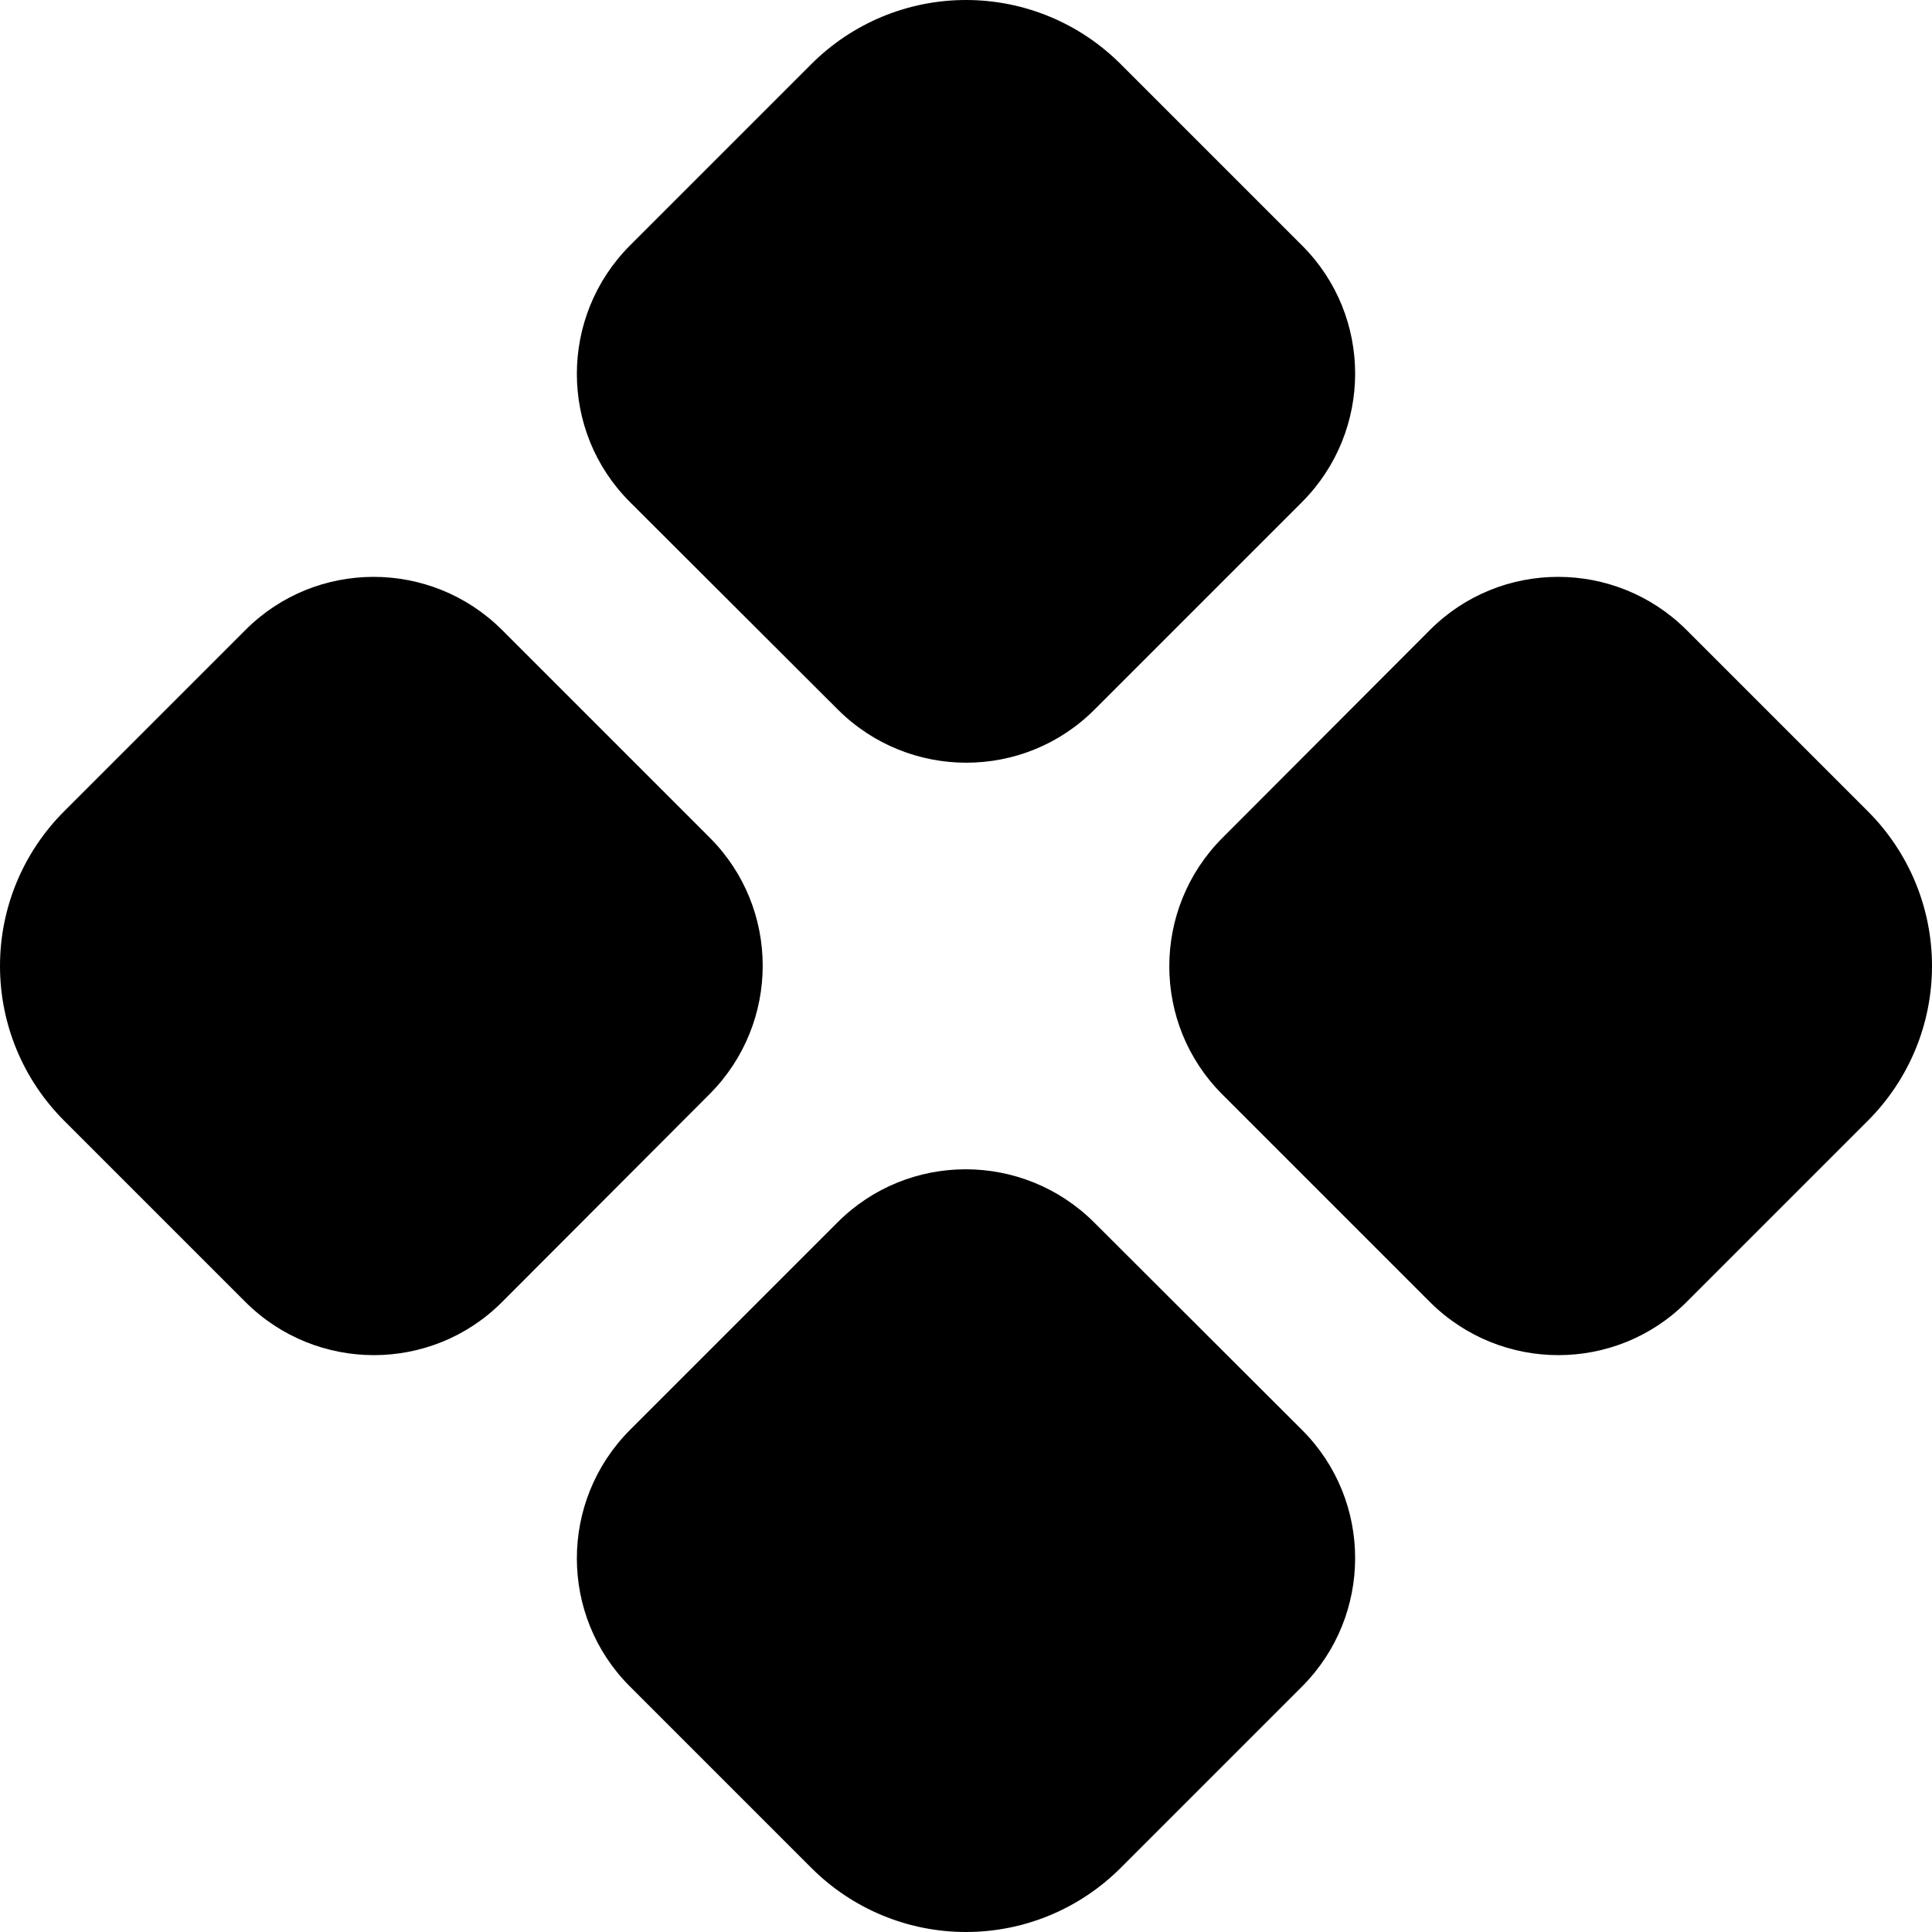 <svg xmlns="http://www.w3.org/2000/svg" viewBox="0 0 512 512"><!--! Font Awesome Pro 7.0.0 by @fontawesome - https://fontawesome.com License - https://fontawesome.com/license (Commercial License) Copyright 2025 Fonticons, Inc. --><path fill="currentColor" d="M166.9 446.9c-18.7-18.7-18.7-49.1 0-67.9l55.1-55.1c18.7-18.7 49.1-18.7 67.9 0L345.1 379c18.7 18.7 18.7 49.1 0 67.9L297 495c-10.9 10.9-25.6 17-41 17s-30.1-6.1-41-17l-48.1-48.1zM133 345.1c-18.7 18.7-49.1 18.7-67.9 0L17 297C6.1 286.1 0 271.4 0 256s6.1-30.1 17-41l48.1-48.1c18.7-18.7 49.1-18.7 67.9 0l55.1 55.1c18.7 18.7 18.7 49.1 0 67.9L133 345.1zm33.9-280L215 17C225.9 6.1 240.6 0 256 0s30.1 6.1 41 17l48.1 48.1c18.7 18.7 18.7 49.1 0 67.9l-55.1 55.1c-18.7 18.7-49.1 18.7-67.9 0L166.9 133c-18.7-18.7-18.7-49.1 0-67.9zm280 101.8L495 215c10.9 10.9 17 25.6 17 41s-6.1 30.1-17 41l-48.1 48.1c-18.7 18.7-49.1 18.7-67.9 0l-55.1-55.1c-18.7-18.7-18.7-49.1 0-67.9L379 166.9c18.7-18.7 49.1-18.7 67.9 0z"/></svg>